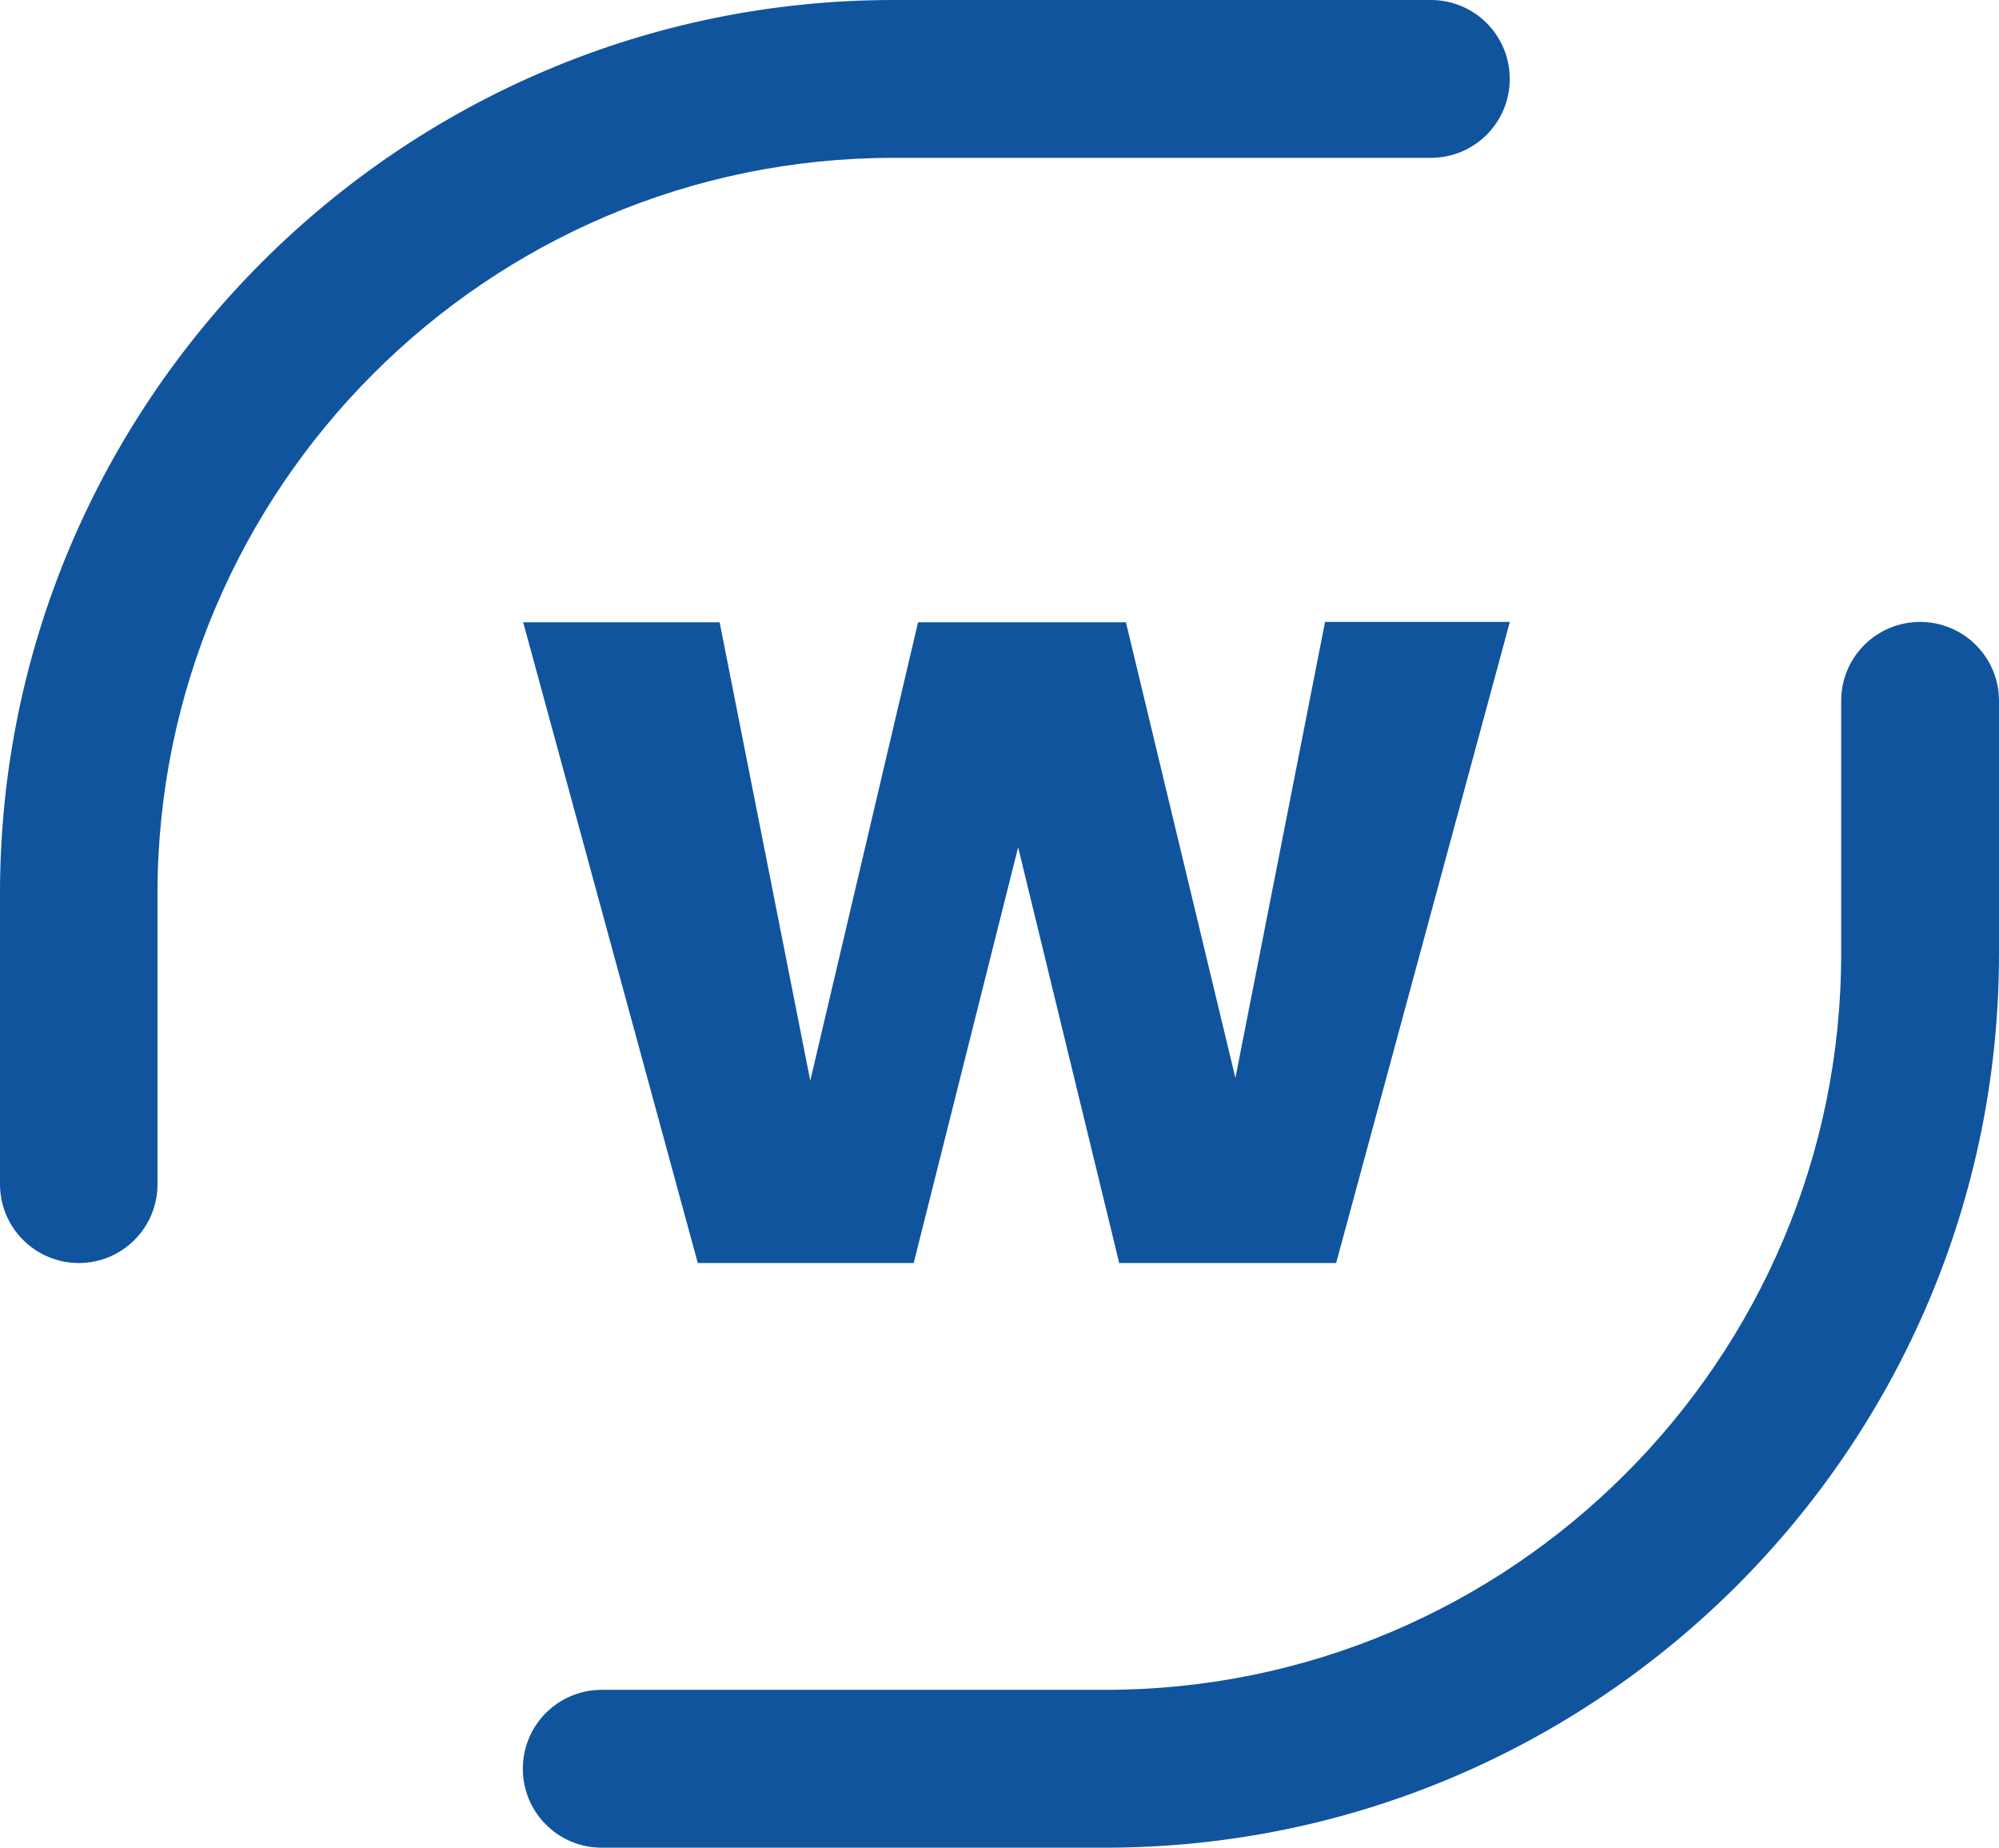<?xml version="1.0" encoding="utf-8"?>
<!-- Generator: Adobe Illustrator 27.3.1, SVG Export Plug-In . SVG Version: 6.00 Build 0)  -->
<svg version="1.1" id="Layer_1" xmlns="http://www.w3.org/2000/svg" xmlns:xlink="http://www.w3.org/1999/xlink" x="0px" y="0px"
	 viewBox="0 0 595.3 550.2" style="enable-background:new 0 0 595.3 550.2;" xml:space="preserve">
<style type="text/css">
	.st0{fill:#10549E;}
</style>
<g>
	<path class="st0" d="M23.5,376.1c-13,0-23.5-10.5-23.5-23.5v-86.5C0,119.4,119.4,0,266.1,0h160c13,0,23.5,10.5,23.5,23.5
		s-10.5,23.5-23.5,23.5h-160c-120.9,0-219.2,98.4-219.2,219.2v86.5C46.9,365.6,36.4,376.1,23.5,376.1z"/>
	<path class="st0" d="M329.1,550.2H179.2c-13,0-23.5-10.5-23.5-23.5c0-13,10.5-23.5,23.5-23.5h149.9c120.9,0,219.2-98.4,219.2-219.2
		v-75.3c0-13,10.5-23.5,23.5-23.5s23.5,10.5,23.5,23.5V284C595.3,430.8,475.9,550.2,329.1,550.2z"/>
	<g>
		<path class="st0" d="M449.6,185.3l-51.7,190.8h-64.6l-30.1-123.8l-31.1,123.8h-64.3l-52-190.8h58.5l27,136.5l32.1-136.5h61.9
			L367.9,321l26.7-135.8H449.6z"/>
	</g>
</g>
</svg>

